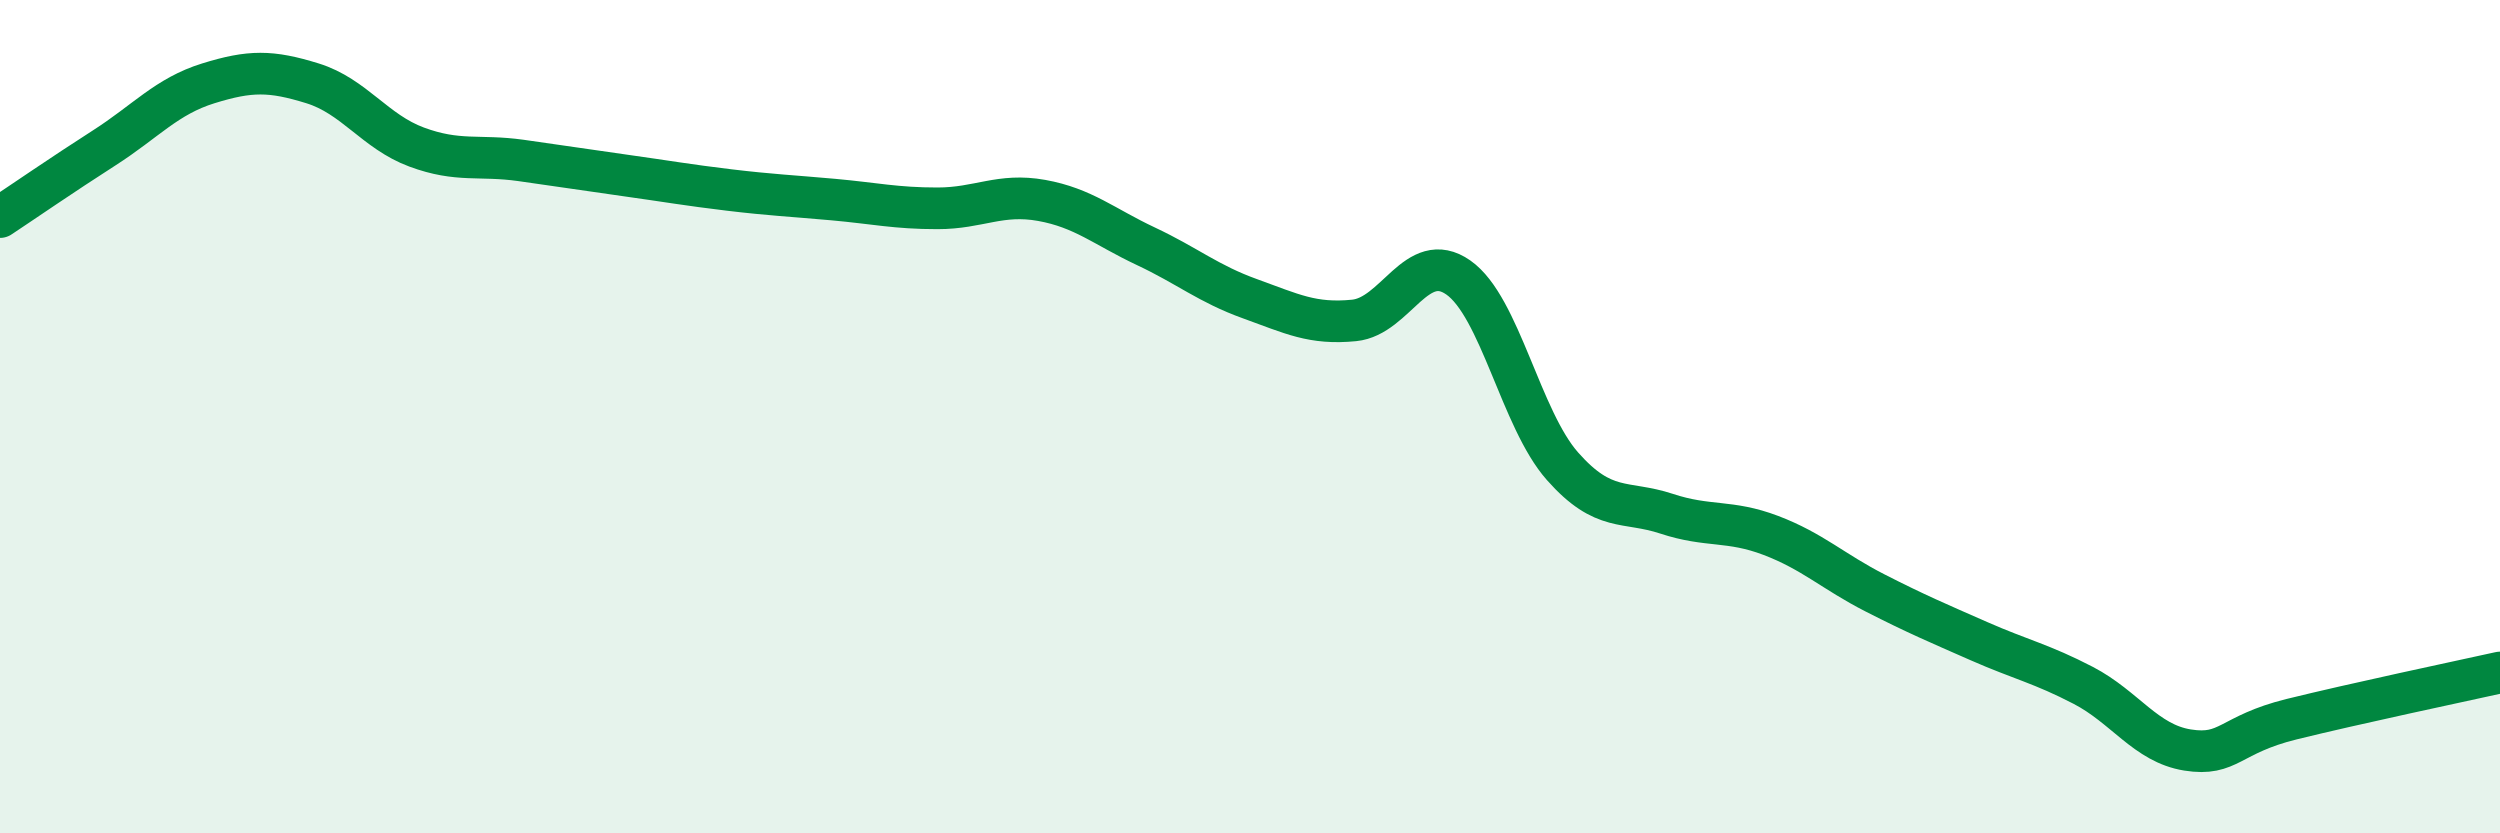 
    <svg width="60" height="20" viewBox="0 0 60 20" xmlns="http://www.w3.org/2000/svg">
      <path
        d="M 0,5.21 C 0.5,4.88 1.5,4.19 2.5,3.55 C 3.5,2.91 4,2.31 5,2 C 6,1.69 6.5,1.69 7.5,2 C 8.5,2.31 9,3.16 10,3.53 C 11,3.9 11.5,3.71 12.5,3.85 C 13.5,3.99 14,4.07 15,4.21 C 16,4.35 16.5,4.44 17.5,4.56 C 18.5,4.68 19,4.7 20,4.79 C 21,4.88 21.5,5 22.5,5 C 23.5,5 24,4.63 25,4.81 C 26,4.99 26.5,5.44 27.5,5.91 C 28.5,6.38 29,6.81 30,7.17 C 31,7.53 31.5,7.79 32.5,7.69 C 33.5,7.59 34,5.96 35,6.66 C 36,7.36 36.5,10.06 37.5,11.19 C 38.5,12.32 39,12 40,12.33 C 41,12.66 41.5,12.47 42.5,12.85 C 43.5,13.23 44,13.72 45,14.23 C 46,14.74 46.5,14.95 47.5,15.39 C 48.5,15.83 49,15.93 50,16.45 C 51,16.97 51.5,17.84 52.5,18 C 53.5,18.16 53.5,17.63 55,17.26 C 56.5,16.89 59,16.36 60,16.14L60 20L0 20Z"
        fill="#008740"
        opacity="0.1"
        stroke-linecap="round"
        stroke-linejoin="round"
      />
      <path
        d="M 0,5.21 C 0.5,4.88 1.5,4.19 2.5,3.55 C 3.5,2.91 4,2.31 5,2 C 6,1.69 6.5,1.69 7.5,2 C 8.5,2.31 9,3.16 10,3.53 C 11,3.9 11.5,3.71 12.5,3.85 C 13.5,3.99 14,4.07 15,4.21 C 16,4.35 16.5,4.44 17.5,4.56 C 18.5,4.68 19,4.7 20,4.79 C 21,4.88 21.5,5 22.5,5 C 23.5,5 24,4.63 25,4.81 C 26,4.99 26.5,5.44 27.5,5.91 C 28.5,6.38 29,6.81 30,7.17 C 31,7.53 31.5,7.79 32.5,7.69 C 33.5,7.59 34,5.96 35,6.66 C 36,7.36 36.5,10.06 37.5,11.19 C 38.5,12.32 39,12 40,12.33 C 41,12.66 41.5,12.47 42.5,12.85 C 43.5,13.23 44,13.72 45,14.23 C 46,14.74 46.5,14.95 47.5,15.39 C 48.5,15.83 49,15.93 50,16.45 C 51,16.97 51.5,17.84 52.5,18 C 53.5,18.16 53.5,17.63 55,17.26 C 56.5,16.89 59,16.36 60,16.14"
        stroke="#008740"
        stroke-width="1"
        fill="none"
        stroke-linecap="round"
        stroke-linejoin="round"
      />
    </svg>
  